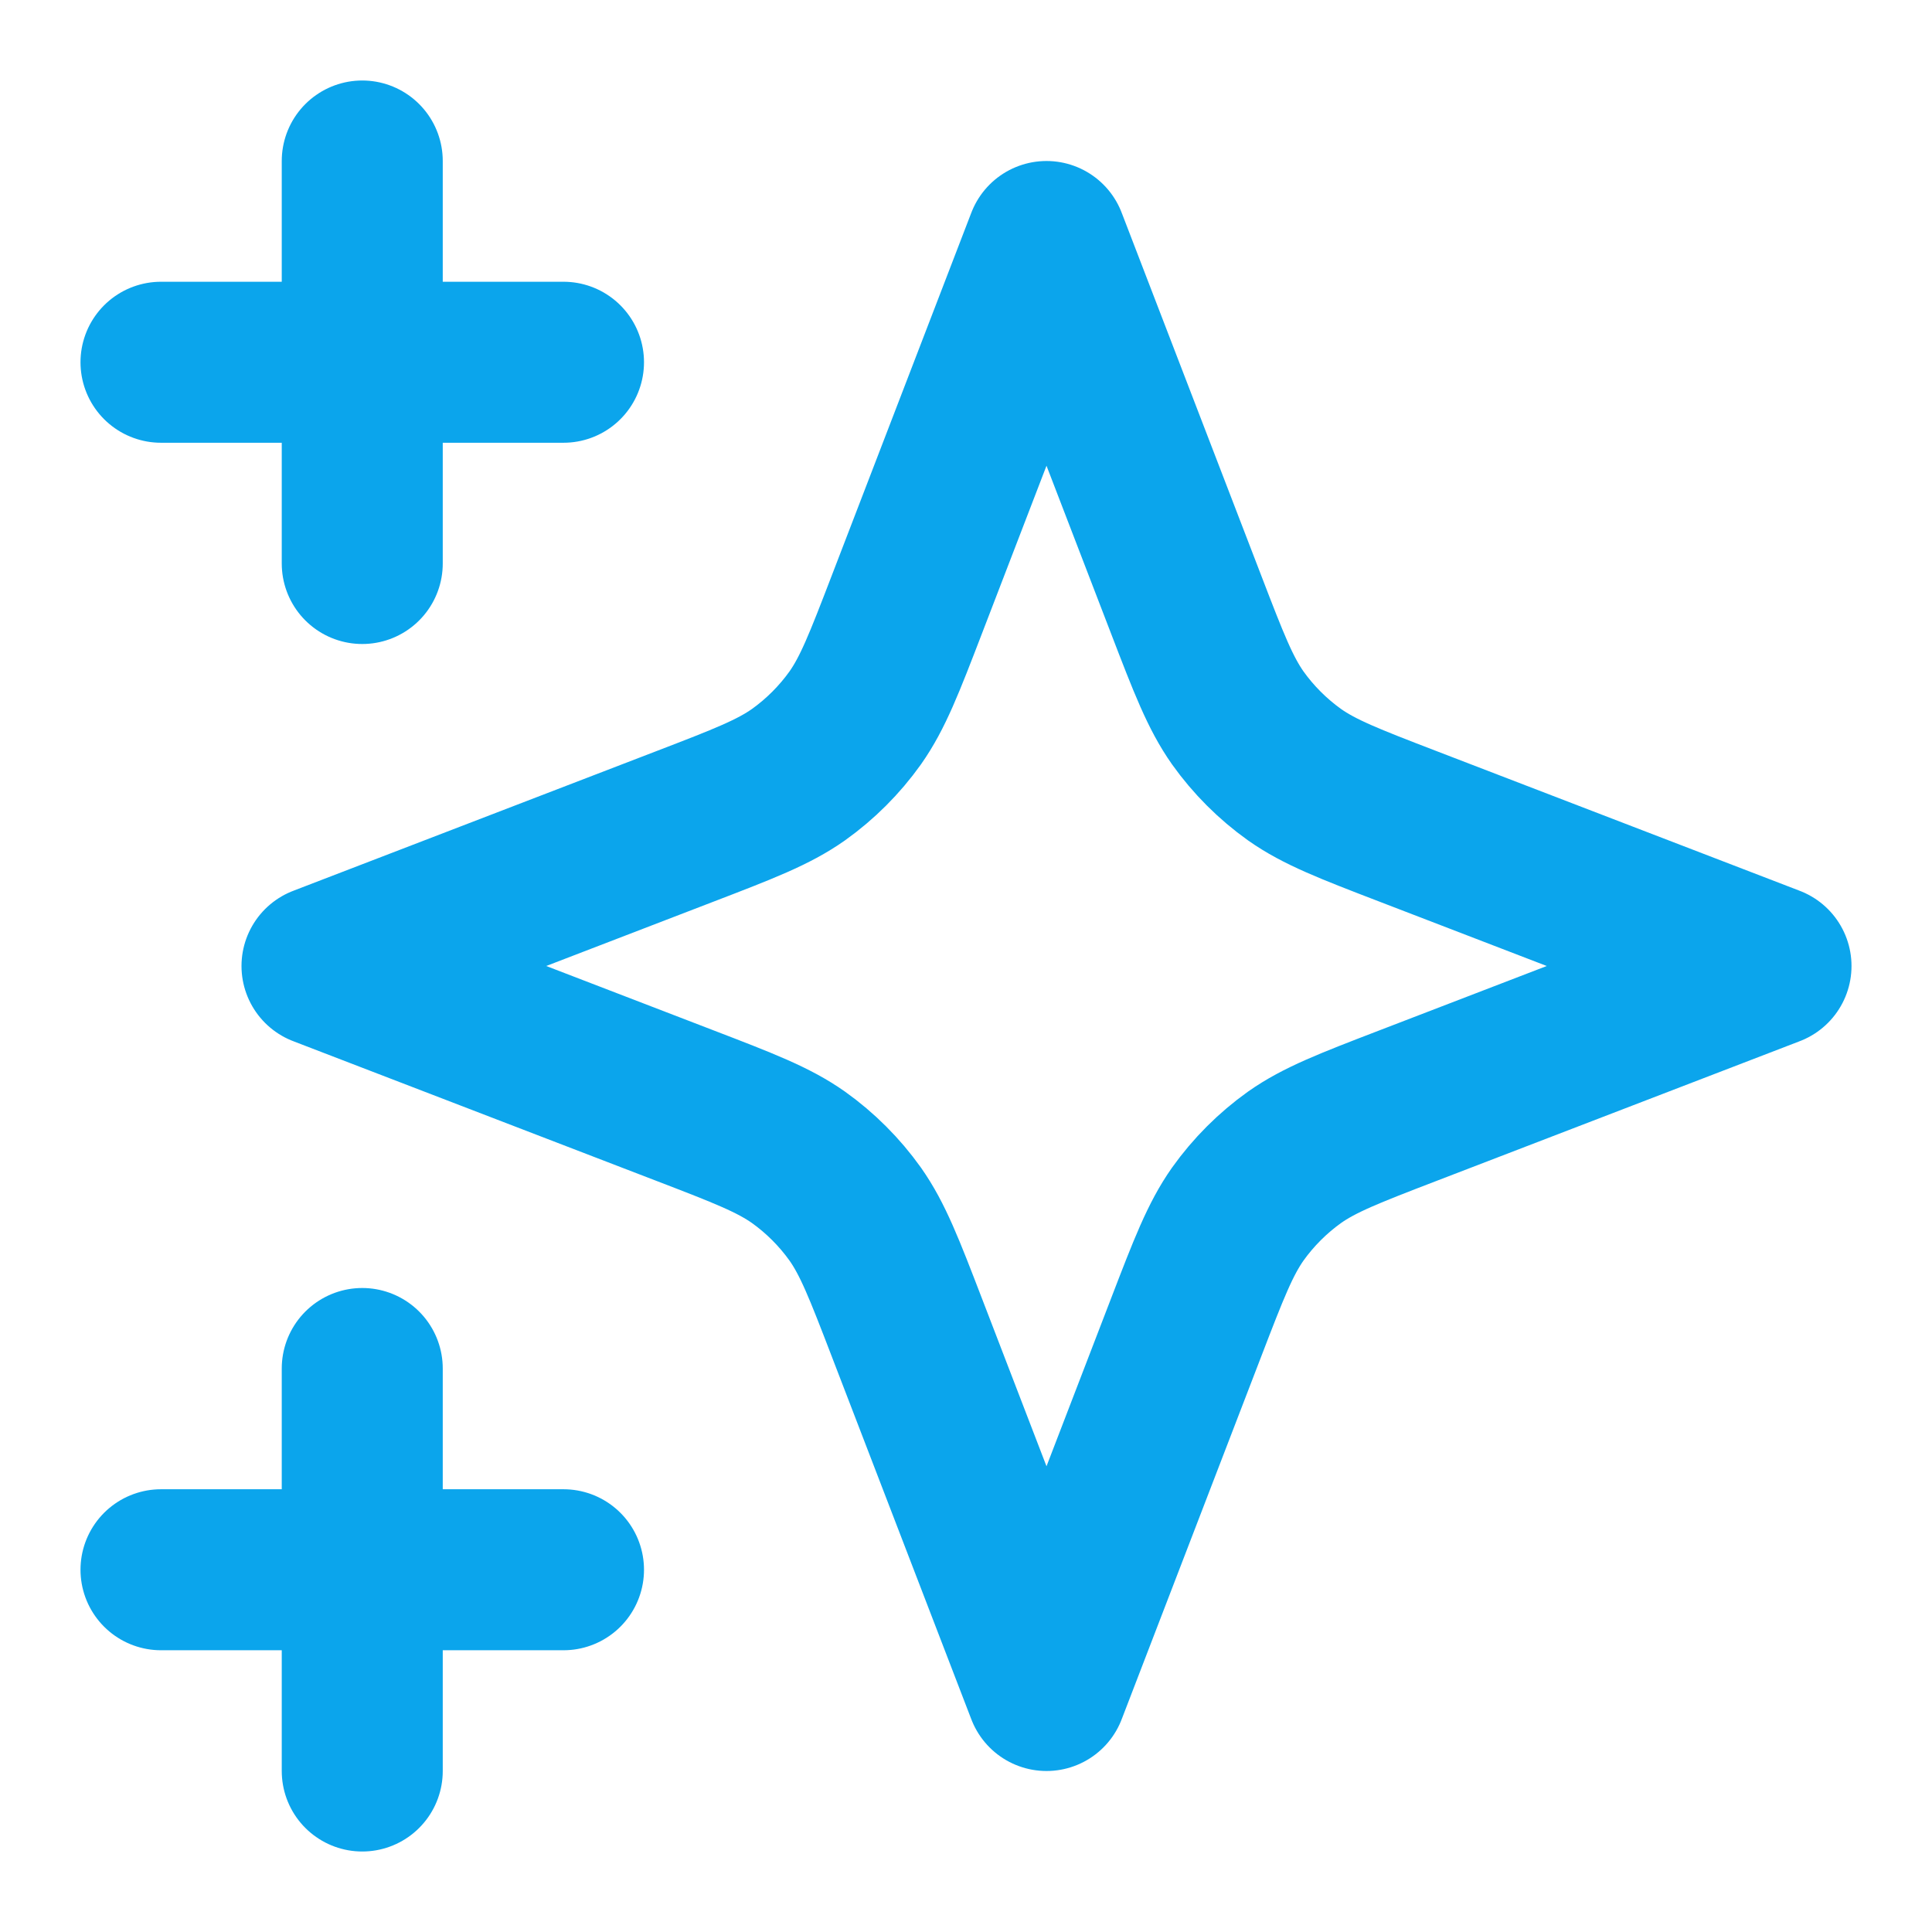 <svg width="12" height="12" viewBox="0 0 12 12" fill="none" xmlns="http://www.w3.org/2000/svg">
<g clip-path="url(#clip0_2378_169)">
<path d="M2.25 11V8.5M2.25 3.5V1M1 2.25H3.5M1 9.75H3.5M6.5 1.5L5.633 3.754C5.492 4.121 5.421 4.304 5.312 4.459C5.215 4.595 5.095 4.715 4.959 4.812C4.804 4.921 4.621 4.992 4.254 5.133L2 6L4.254 6.867C4.621 7.008 4.804 7.079 4.959 7.188C5.095 7.285 5.215 7.405 5.312 7.541C5.421 7.696 5.492 7.879 5.633 8.246L6.5 10.5L7.367 8.246C7.508 7.879 7.579 7.696 7.688 7.541C7.785 7.405 7.905 7.285 8.041 7.188C8.196 7.079 8.379 7.008 8.746 6.867L11 6L8.746 5.133C8.379 4.992 8.196 4.921 8.041 4.812C7.905 4.715 7.785 4.595 7.688 4.459C7.579 4.304 7.508 4.121 7.367 3.754L6.5 1.5Z" stroke="#0BA5EC" stroke-linecap="round" stroke-linejoin="round"/>
</g>
<defs>
<clipPath id="clip0_2378_169">
<rect width="12" height="12" fill="white"/>
</clipPath>
</defs>
</svg>
